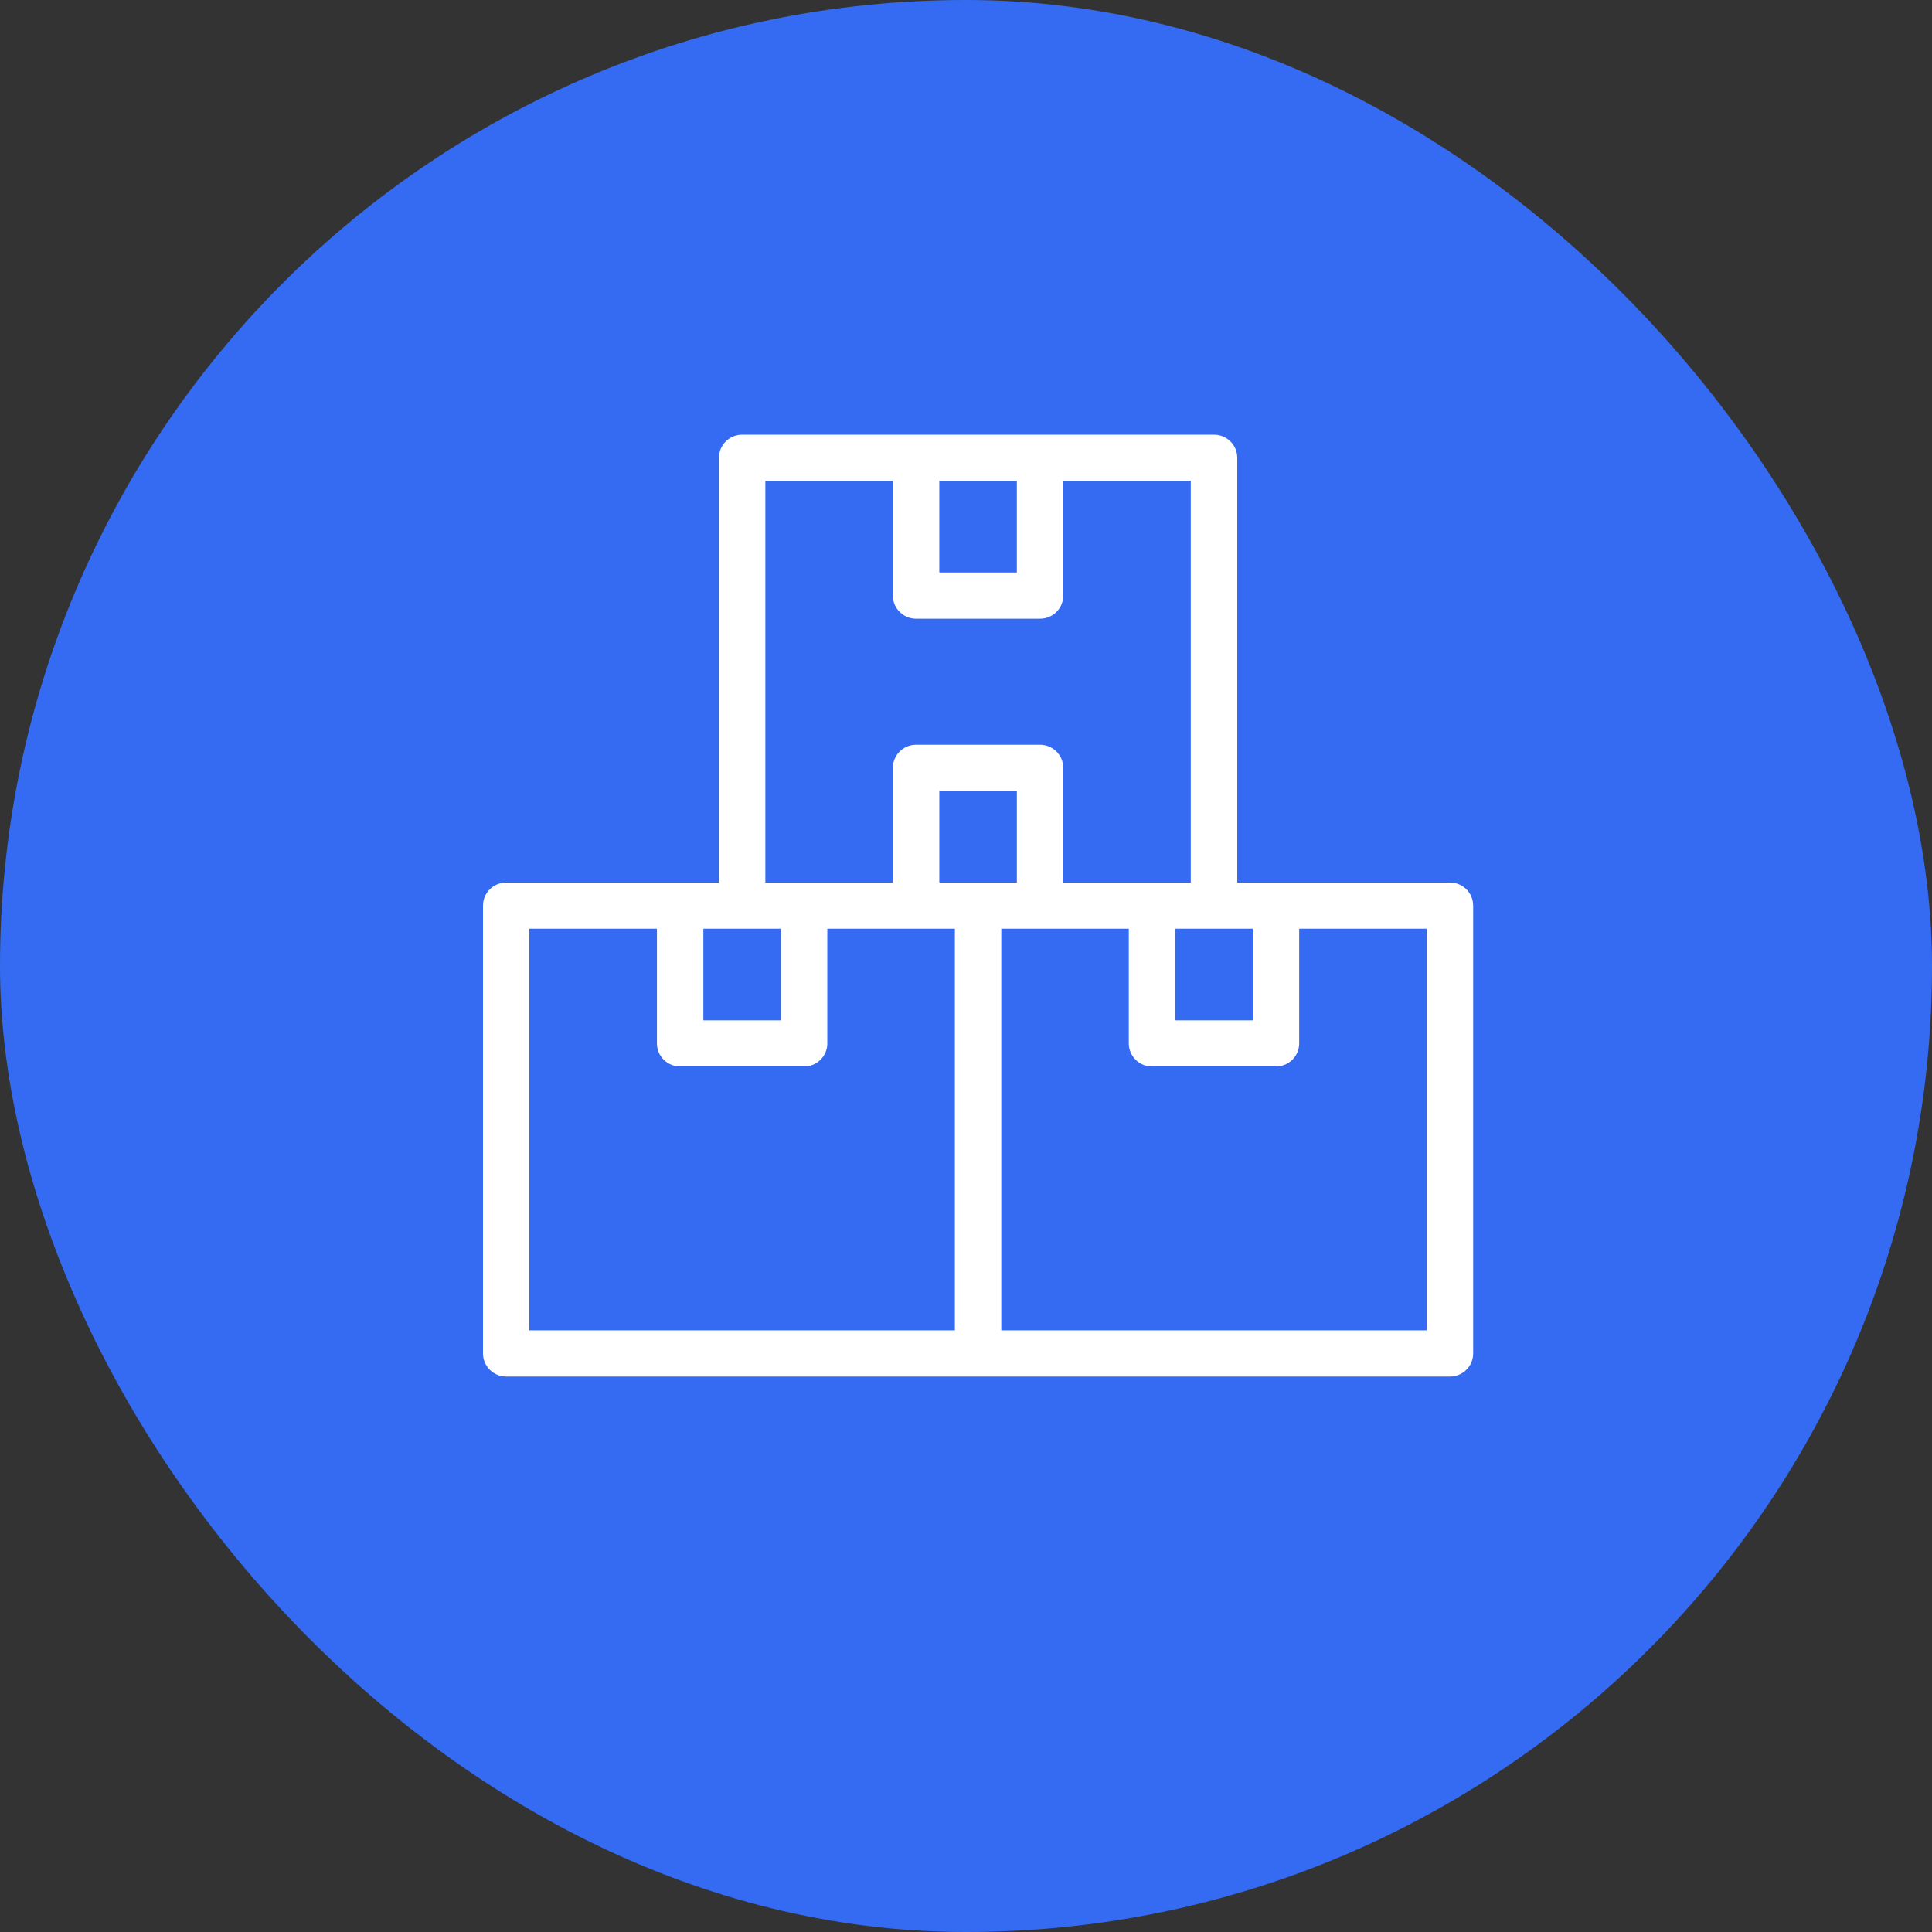 <svg width="80" height="80" viewBox="0 0 80 80" fill="none" xmlns="http://www.w3.org/2000/svg">
<rect x="0" y="0" width="80" height="80" fill="#333333" stroke="none"/>
<rect width="80" height="80" rx="40" fill="#356BF2"/>
<path d="M47.702 36.544H49.307V19.913H44.027V24.662C44.027 25.191 43.597 25.619 43.066 25.619H37.932C37.401 25.619 36.971 25.191 36.971 24.662V19.913H31.691V36.544H36.971V31.796C36.971 31.267 37.401 30.839 37.932 30.839H43.066C43.597 30.839 44.027 31.267 44.027 31.796V36.544H47.702ZM42.105 19.913H38.894V23.706H42.105V19.913ZM38.894 36.544H42.106V32.75H38.895V36.544H38.894ZM51.23 36.544H60.039C60.57 36.544 61 36.971 61 37.5V56.044C61 56.572 60.57 57 60.039 57H20.961C20.43 57 20 56.572 20 56.044V37.5C20 36.971 20.43 36.544 20.961 36.544H29.77V18.956C29.77 18.428 30.2 18 30.731 18H50.271C50.803 18 51.232 18.428 51.232 18.956V36.544H51.23ZM29.124 38.456V42.25H32.335V38.456H29.124ZM34.257 38.456V43.205C34.257 43.733 33.827 44.161 33.296 44.161H28.163C27.632 44.161 27.202 43.733 27.202 43.205V38.456H21.92V55.087H39.539V38.456H34.257ZM53.796 38.456V43.205C53.796 43.733 53.366 44.161 52.835 44.161H47.702C47.171 44.161 46.741 43.733 46.741 43.205V38.456H41.461V55.087H59.079V38.456H53.796ZM51.874 38.456H48.663V42.25H51.874V38.456Z" fill="white"/>
</svg>
